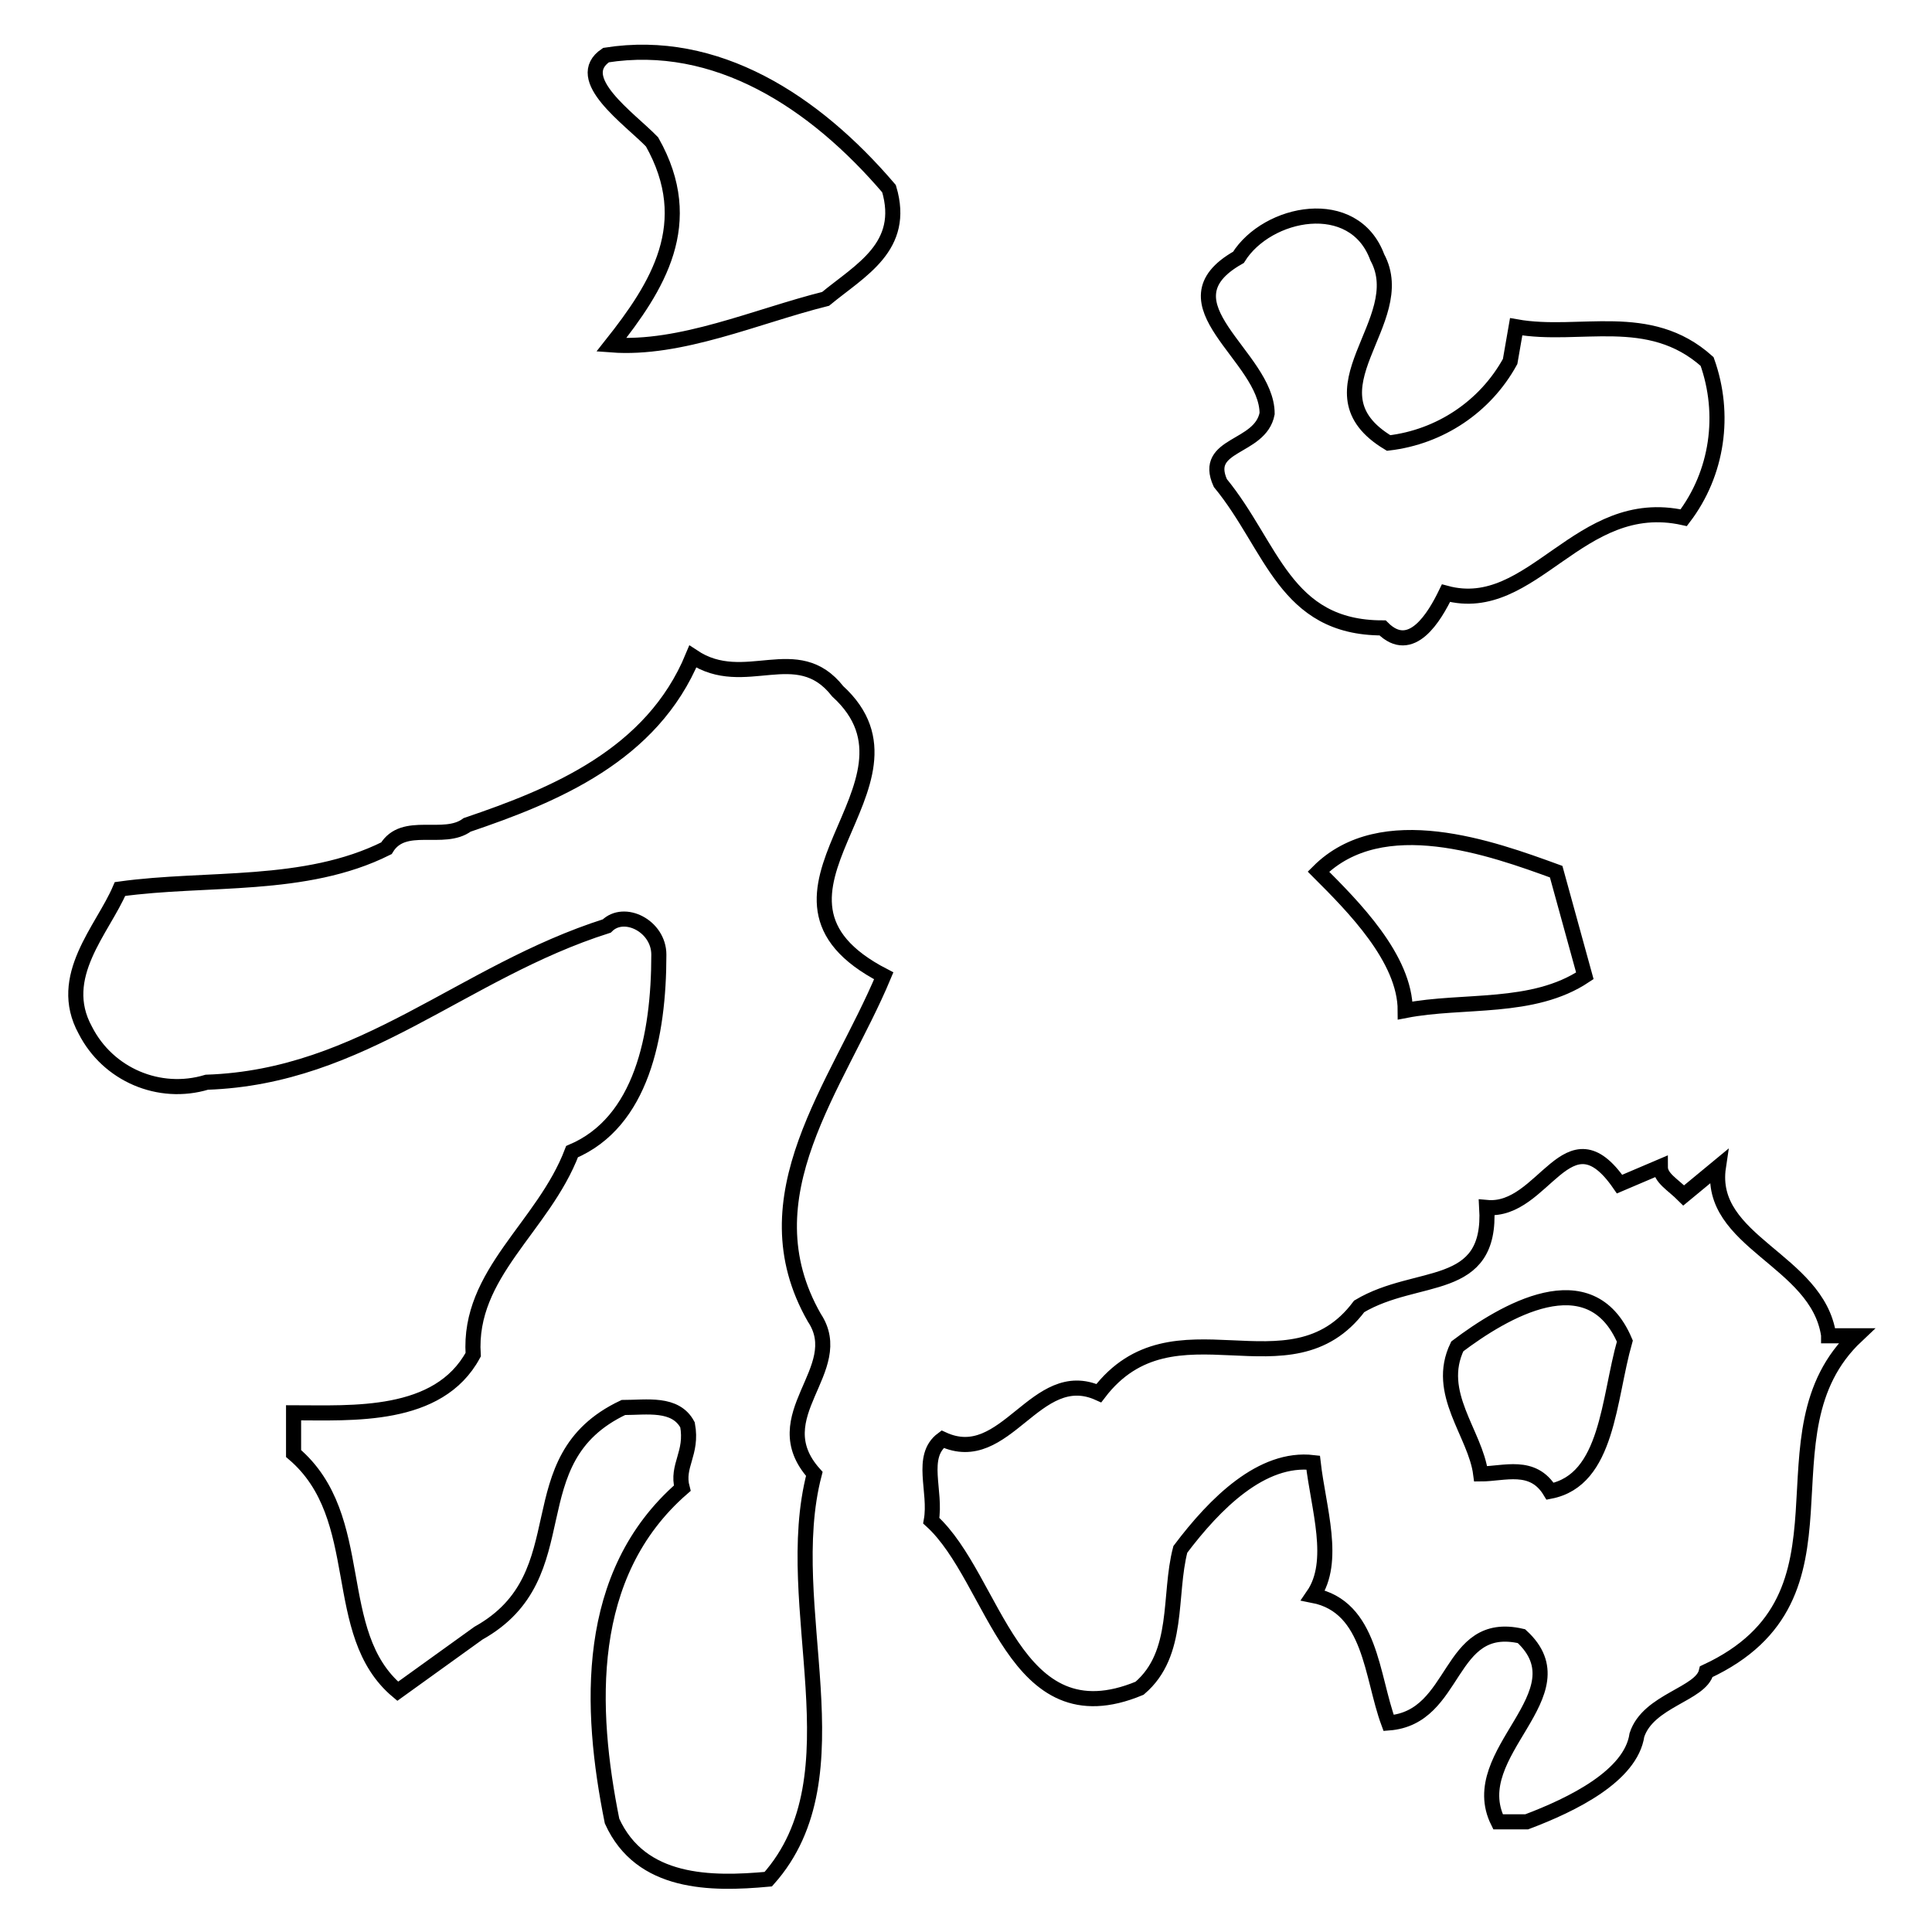 <?xml version="1.0" encoding="utf-8"?>
<!-- Svg Vector Icons : http://www.onlinewebfonts.com/icon -->
<!DOCTYPE svg PUBLIC "-//W3C//DTD SVG 1.1//EN" "http://www.w3.org/Graphics/SVG/1.1/DTD/svg11.dtd">
<svg version="1.1" xmlns="http://www.w3.org/2000/svg" xmlns:xlink="http://www.w3.org/1999/xlink" x="0px" y="0px" viewBox="0 0 256 256" enable-background="new 0 0 256 256" xml:space="preserve">
<g> <path stroke-width="2" fill-opacity="0" stroke="#000000"  d="M80.3,7.3c-4.6,3.1,3.1,8.4,6.1,11.5c6.1,10.8,0.7,19.2-5.4,26.9c9.2,0.7,19.2-3.8,28.4-6.1 c4.6-3.8,10.7-6.9,8.4-14.6C107.9,13.4,94.9,5,80.3,7.3L80.3,7.3z M161.7,64c6.9,8.4,8.5,19.2,21.5,19.2c3.8,3.8,6.9-1.5,8.4-4.6 c11.5,3.1,17.6-13.1,31.5-10c4.5-5.9,5.6-13.7,3.1-20.7c-7.7-6.9-16.9-3.1-25.3-4.6l-0.8,4.6c-3.3,6-9.3,10-16.1,10.8 c-11.5-6.9,3.1-16.1-1.5-24.6c-3.1-8.4-14.6-6.1-18.4,0c-10.8,6.1,3.8,13.1,3.8,20.7C167,59.5,159.3,58.7,161.7,64L161.7,64z  M111,91.6c-5.4-6.9-12.3,0-19.2-4.6c-5.4,13.1-18.4,18.4-29.9,22.3c-3.1,2.3-8.4-0.7-10.7,3.1c-10.8,5.4-23.8,3.8-35.3,5.4 c-2.3,5.4-8.5,11.6-4.6,18.7c3,5.9,9.8,8.8,16.1,6.9c20.7-0.7,33.8-14.6,53-20.7c2.3-2.3,6.9,0,6.9,3.8c0,10.8-2.3,22.2-11.5,26.1 c-3.8,10-13.8,16.1-13.1,26.9c-4.6,8.5-16.1,7.7-23.8,7.7v5.4c10,8.5,4.6,23.8,13.8,31.5l10.7-7.7c13.8-7.7,4.6-23,19.2-29.9 c3.1,0,6.9-0.7,8.5,2.3c0.7,3.8-1.5,5.4-0.7,8.4c-13.1,11.4-12.3,29.2-9.3,44.1c3.8,8.4,13.1,8.4,20.7,7.7 c12.3-13.8,1.5-36.1,6.1-53.7c-6.9-7.7,4.6-13.8,0-20.7c-9.2-16.1,3.1-30.7,9.2-45.3C96.4,118.6,124.6,104,111,91.6z M174.7,115.5 c4.6,4.6,11.5,11.5,11.5,18.4c7.7-1.5,16.9,0,23.8-4.6l-3.8-13.8C197.7,112.4,183.1,107.1,174.7,115.5L174.7,115.5z M242.3,176.9 c-1.5-10-16.1-12.3-14.6-22.3l-4.6,3.8c-1.5-1.5-3.1-2.3-3.1-3.8l-5.4,2.3c-6.9-10-10,3.8-17.6,3.1c0.7,11.5-9.2,8.5-16.9,13.1 c-9.2,12.3-24.6-1.5-34.5,11.5c-8.4-3.8-12.3,10-20.7,6.1c-3.1,2.3-0.8,6.9-1.5,10.8c8.5,7.7,10.8,29.2,27.6,22.2 c5.4-4.6,3.8-12.3,5.4-18.4c4.6-6.1,10.8-12.3,17.6-11.5c0.7,6.1,3.1,13.1,0,17.6c7.7,1.5,7.7,10.7,10,16.9 c9.2-0.7,7.7-13.8,17.6-11.5c8.4,7.7-7.7,15.4-3.1,24.6h3.8c6.1-2.3,13.8-6.1,14.6-11.5c1.5-4.6,8.5-5.4,9.2-8.4 c21.5-10,6.1-31.5,19.9-44.5H242.3L242.3,176.9z M205.4,197.6c-2.3-3.8-6.1-2.3-9.2-2.3c-0.7-5.4-6.1-10.7-3.1-16.9 c6.1-4.6,17.6-11.5,22.2-0.7C213.1,185.4,213.1,196.1,205.4,197.6L205.4,197.6z"/></g>
</svg>